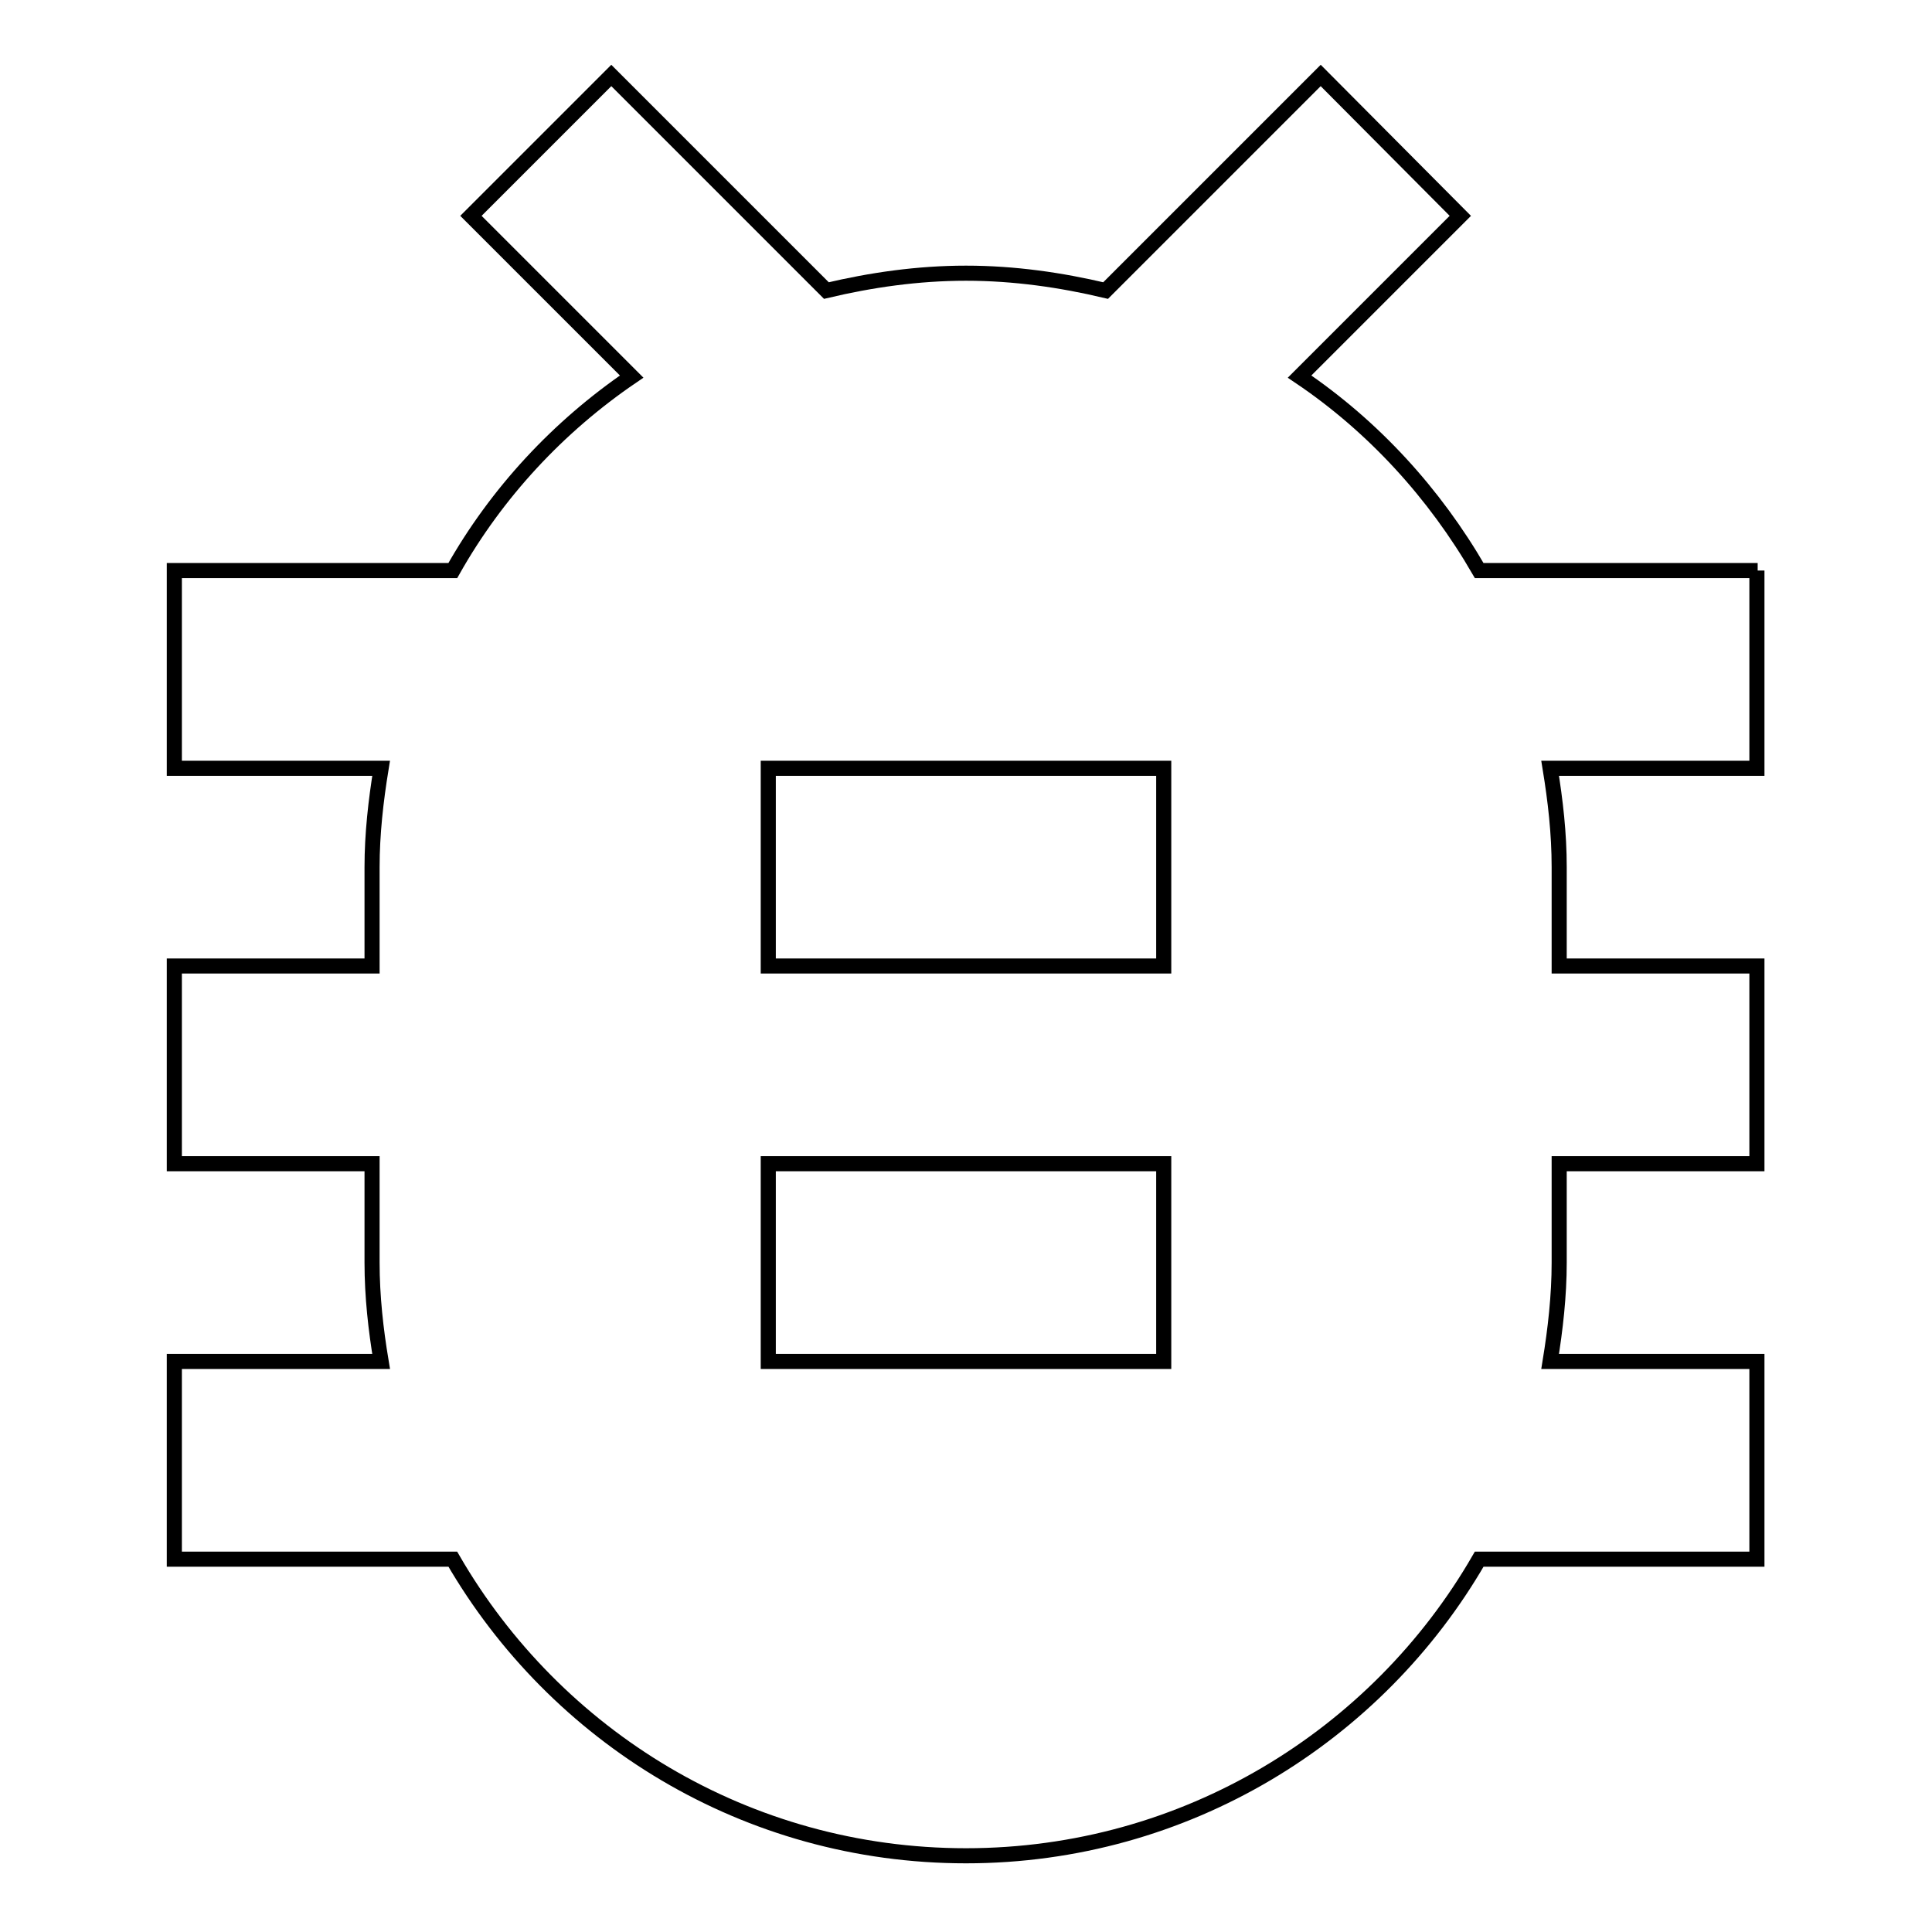 <?xml version="1.0" encoding="utf-8"?>
<!-- Svg Vector Icons : http://www.onlinewebfonts.com/icon -->
<!DOCTYPE svg PUBLIC "-//W3C//DTD SVG 1.1//EN" "http://www.w3.org/Graphics/SVG/1.1/DTD/svg11.dtd">
<svg version="1.1" xmlns="http://www.w3.org/2000/svg" xmlns:xlink="http://www.w3.org/1999/xlink" x="0px" y="0px" viewBox="0 0 256 256" enable-background="new 0 0 256 256" xml:space="preserve">
<g> <path stroke-width="2" fill-opacity="0" stroke="#000000"  d="M232.9,75.6H196c-5.9-10.2-14-19.1-23.8-25.7l21.3-21.3L175,10l-28.5,28.5c-5.9-1.4-12.1-2.3-18.5-2.3 c-6.4,0-12.6,0.9-18.5,2.3L81,10L62.4,28.6l21.3,21.3C74,56.5,65.8,65.3,60,75.6H23.1v26.2h27.4c-0.7,4.3-1.2,8.7-1.2,13.1V128 H23.1v26.2h26.2v13.1c0,4.5,0.5,8.9,1.2,13.1H23.1v26.2H60c13.6,23.5,38.9,39.3,68,39.3c29.1,0,54.5-15.9,68-39.3h36.8v-26.2h-27.4 c0.7-4.3,1.2-8.7,1.2-13.1v-13.1h26.2V128h-26.2v-13.1c0-4.5-0.5-8.8-1.2-13.1h27.4V75.6L232.9,75.6z M154.2,180.4h-52.4v-26.2 h52.4V180.4z M154.2,128h-52.4v-26.2h52.4V128z"/></g>
</svg>